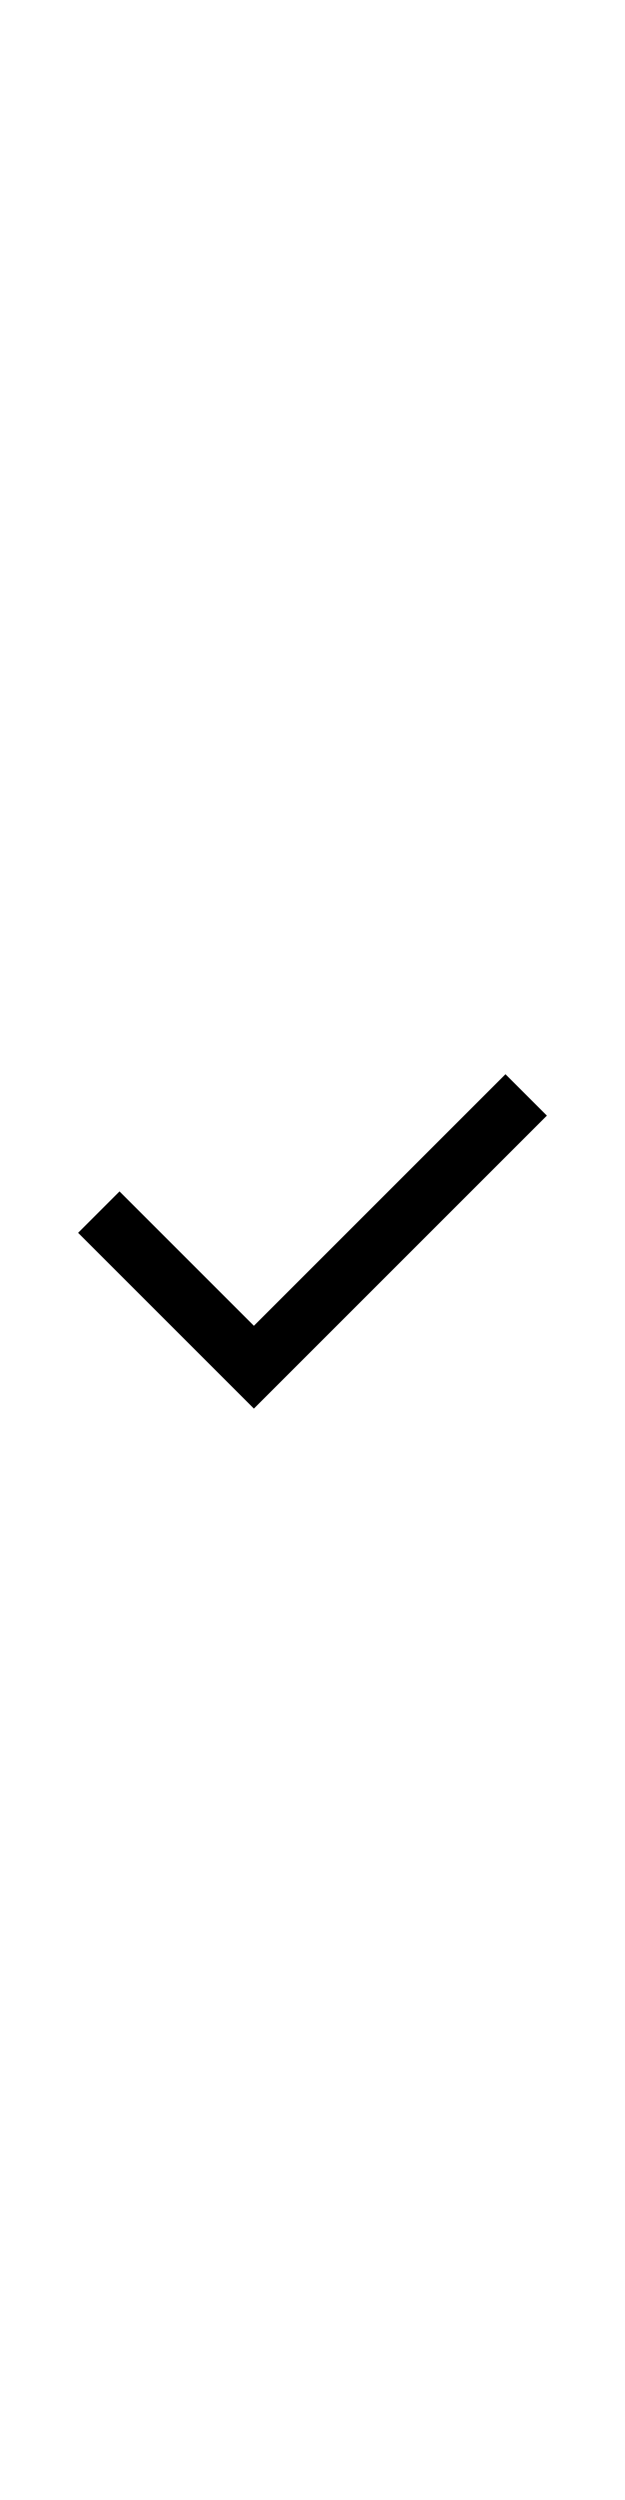 <svg xmlns="http://www.w3.org/2000/svg" viewBox="0 0 64 64" width="1em" class="NotionIconSvgWrapper_icon__In1uC" style="min-width: 14px; margin-top: 2px;"><defs fill="currentColor"></defs><path d="m56,18.24l-30,30L8,30.24l4.24-4.24,13.76,13.76,25.76-25.76,4.24,4.24Z" fill="currentColor"></path></svg>